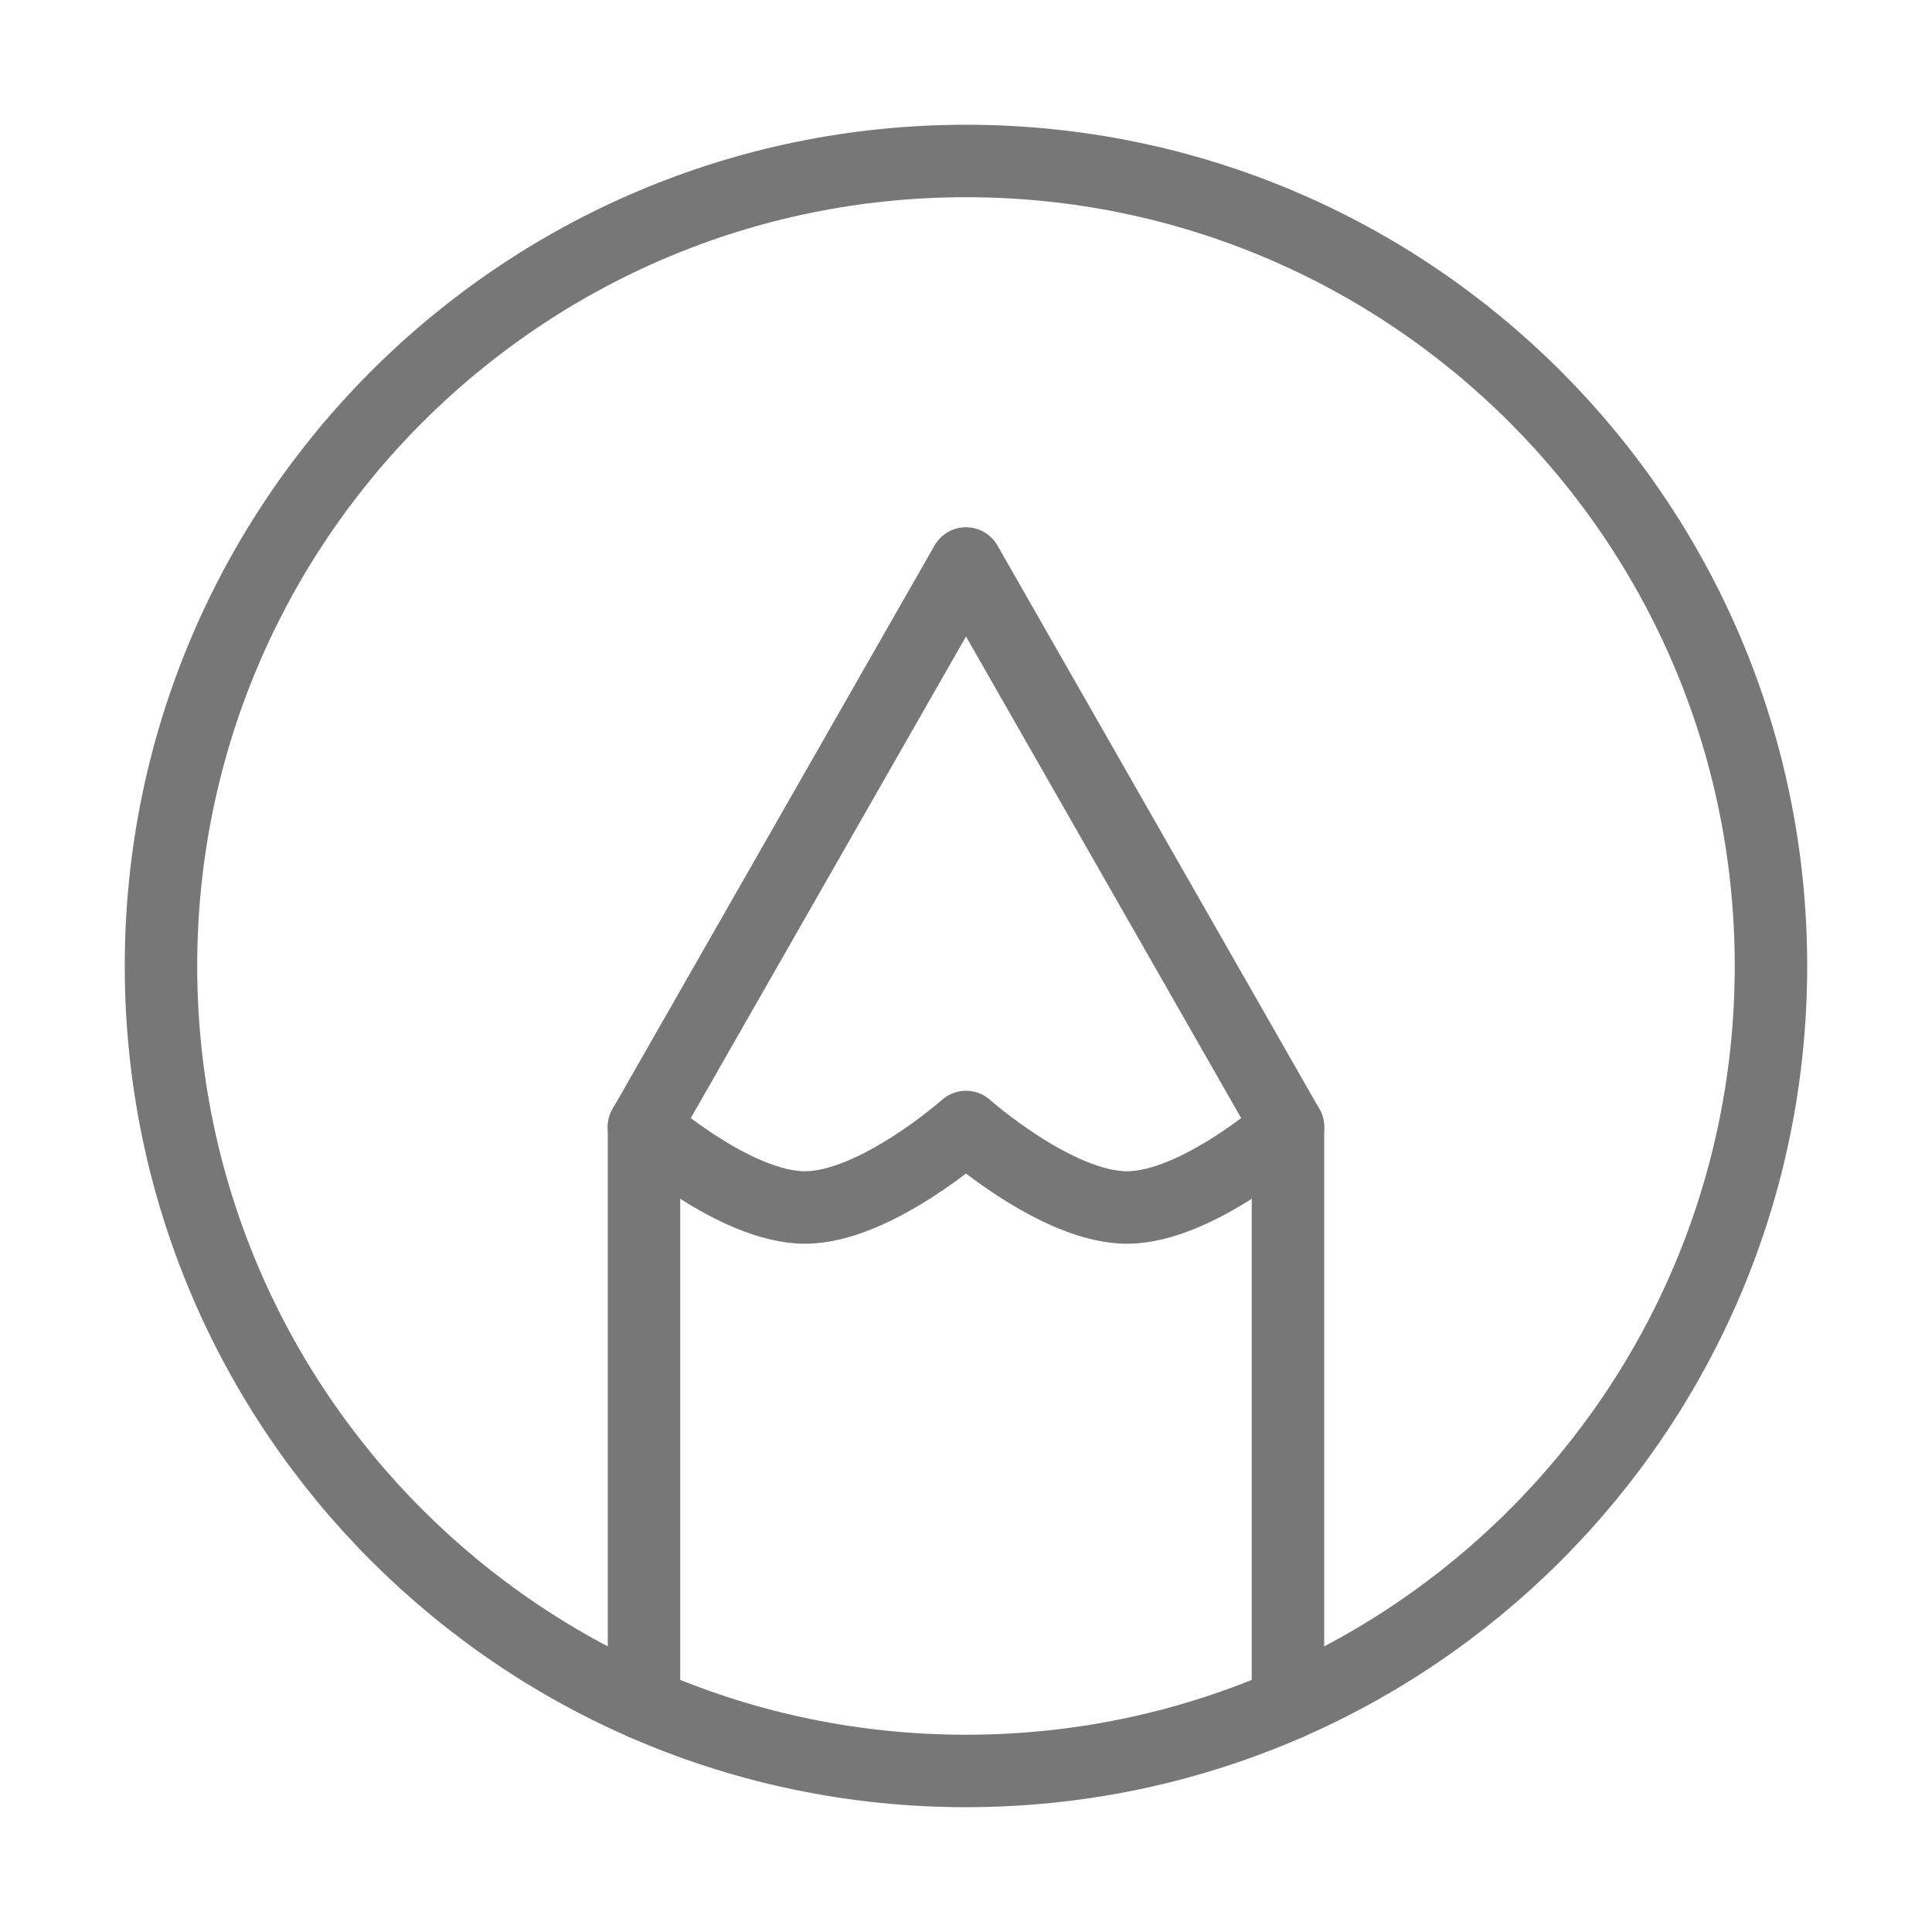 <svg width="40" height="40" viewBox="0 0 40 40" fill="none" xmlns="http://www.w3.org/2000/svg">
<path d="M20 3.333C10.795 3.333 3.333 10.795 3.333 20C3.333 29.205 10.795 36.666 20 36.666C29.205 36.666 36.666 29.205 36.666 20C36.666 10.795 29.205 3.333 20 3.333Z" stroke="#777777" stroke-width="1.5" stroke-linecap="round" stroke-linejoin="round"/>
<path d="M13.333 35.279V23.333L20 11.666L26.666 23.333V35.279" stroke="#777777" stroke-width="1.5" stroke-linecap="round" stroke-linejoin="round"/>
<path d="M13.333 23.333C13.333 23.333 15.211 25 16.666 25C18.121 25 20 23.333 20 23.333C20 23.333 21.878 25 23.333 25C24.788 25 26.666 23.333 26.666 23.333" stroke="#777777" stroke-width="1.5" stroke-linecap="round" stroke-linejoin="round"/>
</svg>
